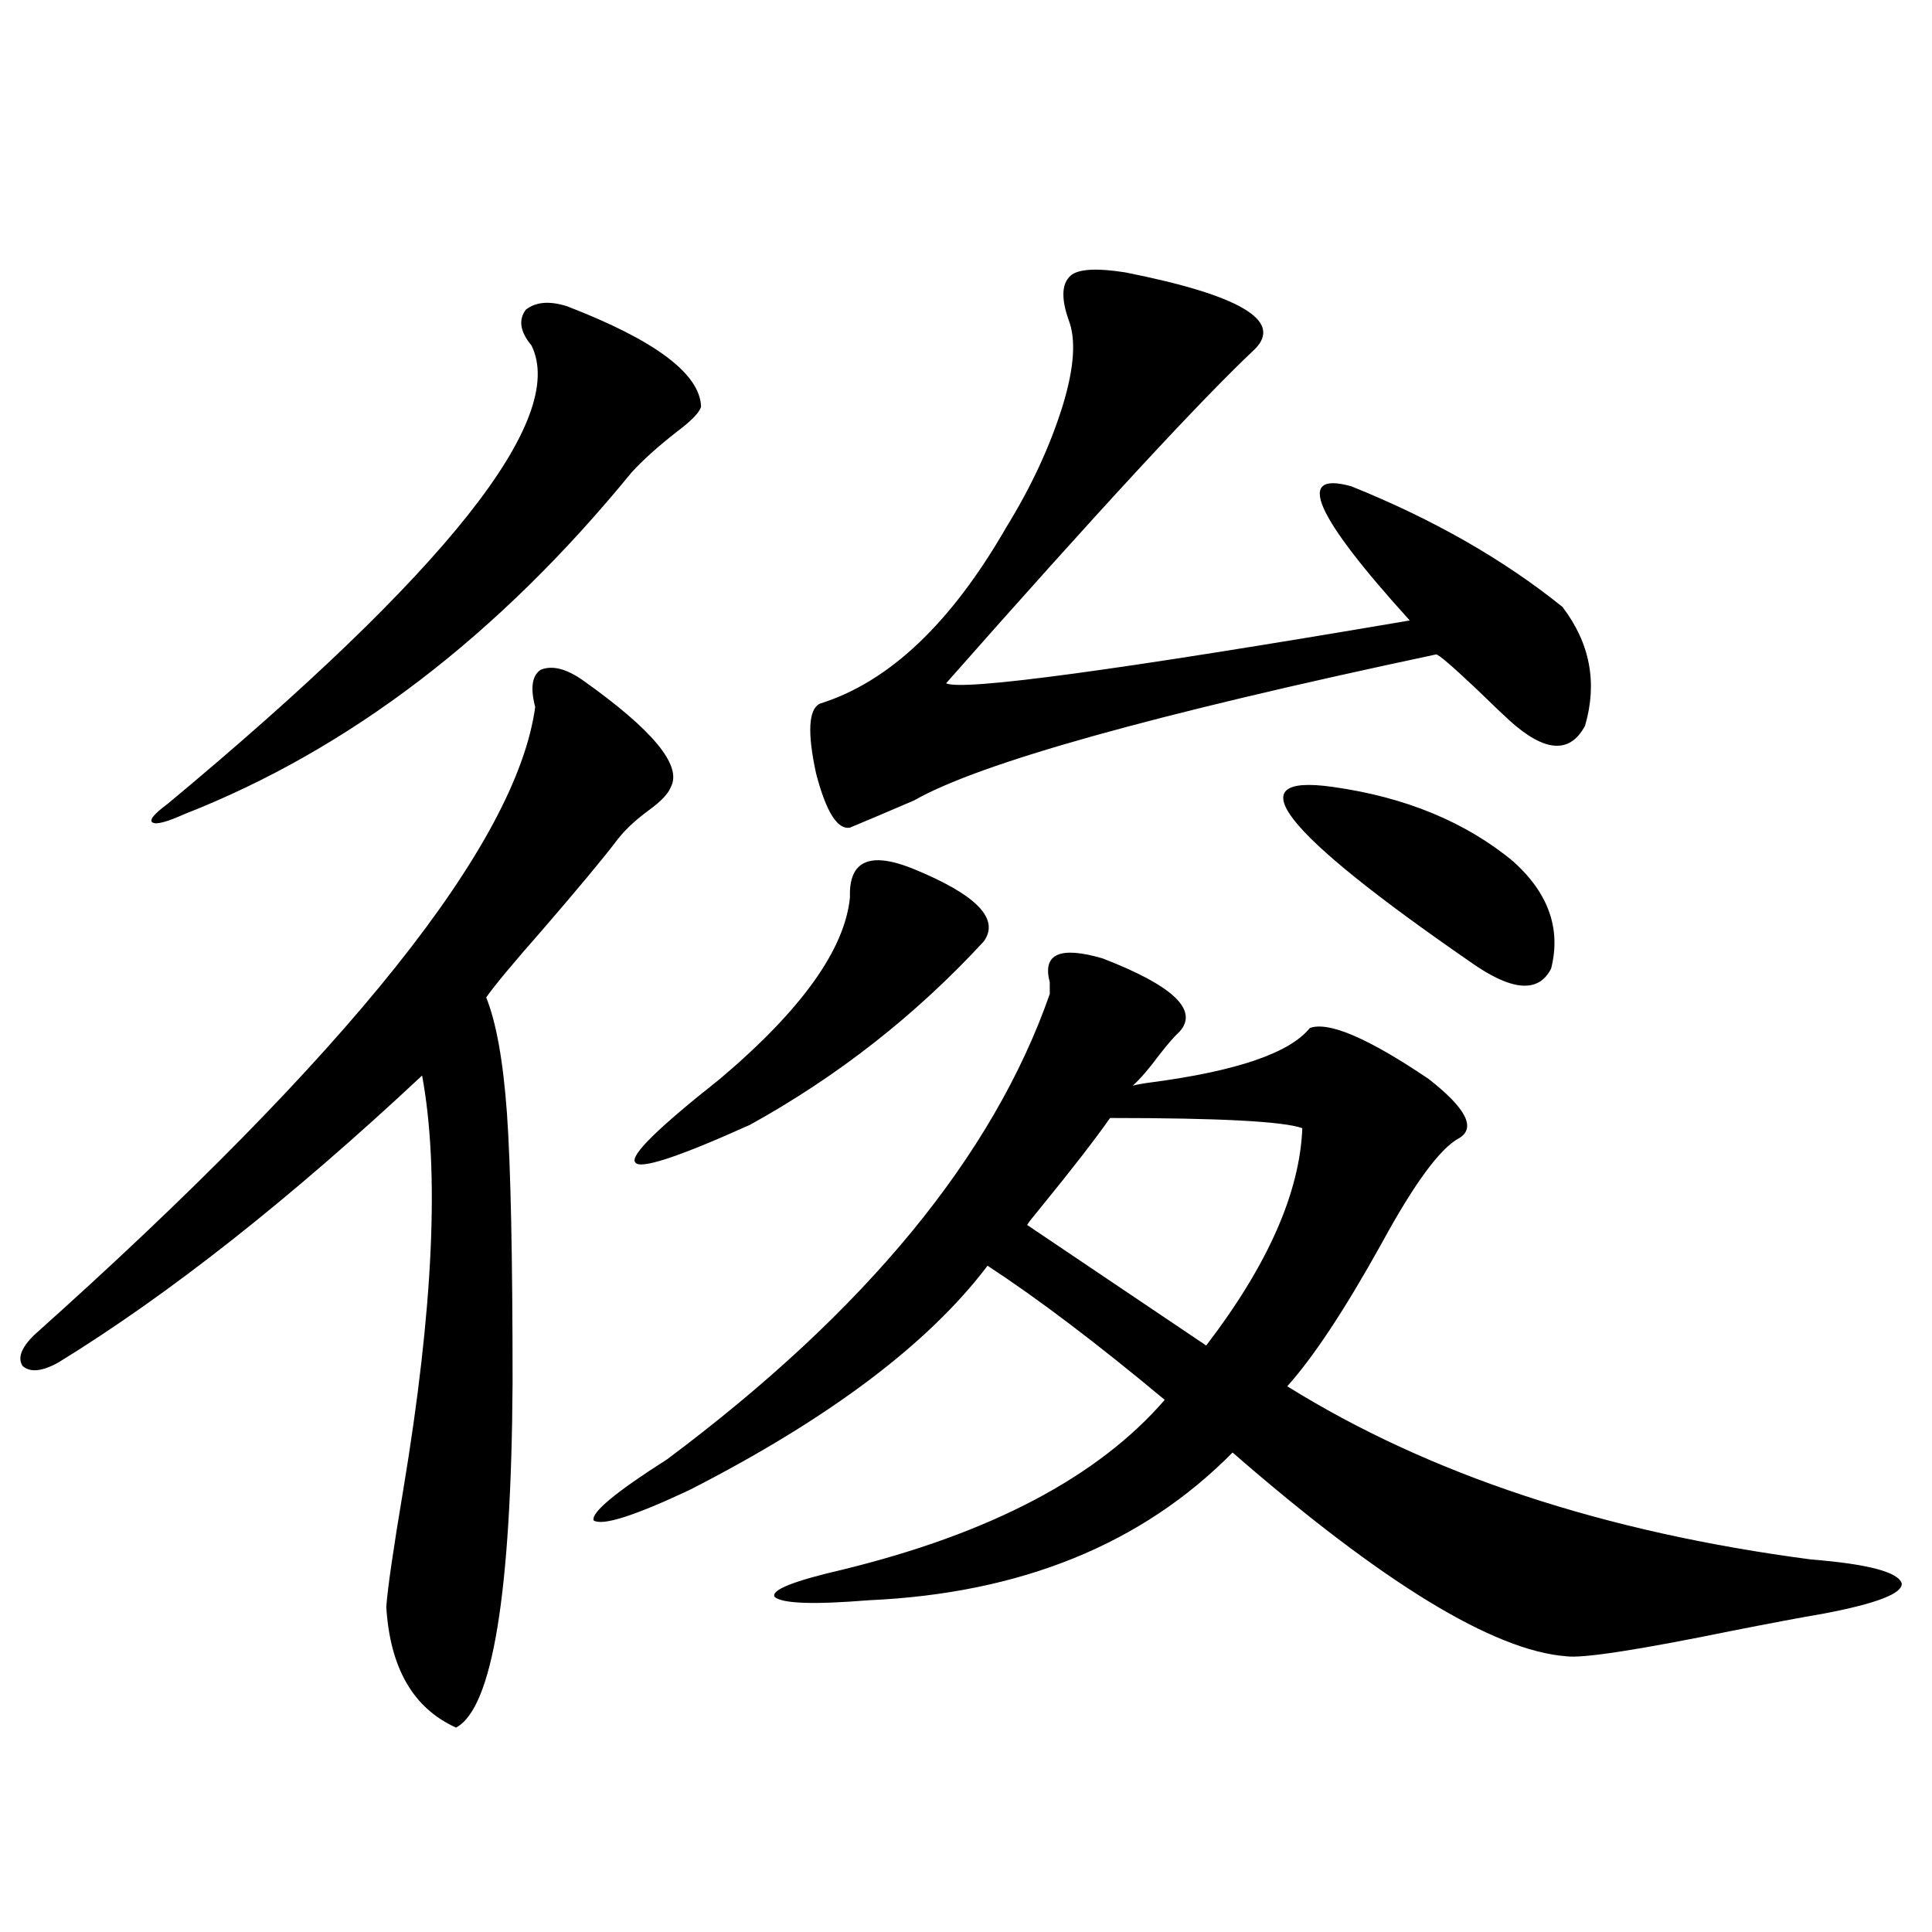 <?xml version="1.0" encoding="utf-8"?>
<!-- Generator: Adobe Illustrator 16.0.0, SVG Export Plug-In . SVG Version: 6.00 Build 0)  -->
<!DOCTYPE svg PUBLIC "-//W3C//DTD SVG 1.1//EN" "http://www.w3.org/Graphics/SVG/1.1/DTD/svg11.dtd">
<svg version="1.1" id="图层_1" xmlns="http://www.w3.org/2000/svg" xmlns:xlink="http://www.w3.org/1999/xlink" x="0px" y="0px"
	 width="1000px" height="1000px" viewBox="0 0 1000 1000" enable-background="new 0 0 1000 1000" xml:space="preserve">
<path d="M301.407,351.91c36.417,25.79,51.706,44.247,45.853,55.371c-1.311,3.516-5.213,7.622-11.707,12.305
	c-7.164,5.273-12.683,10.547-16.585,15.82c-7.164,9.38-19.847,24.609-38.048,45.703c-14.969,17.001-24.725,28.716-29.268,35.156
	c5.198,12.896,8.78,32.821,10.731,59.766c1.951,27.548,2.927,74.13,2.927,139.746c-0.655,108.984-10.411,168.448-29.268,178.418
	c-22.118-9.97-34.146-30.762-36.097-62.402c0.641-9.366,3.567-29.581,8.78-60.645c15.609-93.741,18.856-165.234,9.756-214.453
	C150.191,620.567,87.419,670.074,30.194,705.23c-8.46,4.696-14.634,5.273-18.536,1.758c-2.606-4.093-0.655-9.366,5.854-15.82
	c163.243-145.898,249.75-254.292,259.506-325.195c-2.606-9.956-1.631-16.397,2.927-19.336
	C285.798,344.302,292.947,346.06,301.407,351.91z M293.603,158.551c45.518,17.578,68.611,34.867,69.267,51.855
	c-0.655,2.938-4.878,7.333-12.683,13.184c-9.756,7.621-17.561,14.652-23.414,21.094c-68.946,84.375-146.018,143.262-231.214,176.66
	c-9.115,4.106-14.634,5.575-16.585,4.395c-1.951-1.167,0.641-4.395,7.805-9.668c144.387-120.108,207.145-199.21,188.288-237.305
	c-5.854-7.031-6.829-13.184-2.927-18.457C277.338,156.216,284.487,155.625,293.603,158.551z M570.669,496.051
	c36.417,14.063,49.755,26.669,39.999,37.793c-2.606,2.349-6.188,6.454-10.731,12.305c-5.213,7.031-9.756,12.305-13.658,15.82
	c1.951-0.577,5.198-1.167,9.756-1.758c44.222-5.851,71.538-15.229,81.949-28.125c9.756-3.516,30.243,5.273,61.462,26.367
	c19.512,15.243,24.71,25.488,15.609,30.762c-9.756,5.273-23.094,23.442-39.999,54.492c-18.871,33.989-35.121,58.599-48.779,73.828
	c73.489,45.703,163.898,75.586,271.213,89.648c29.268,2.349,44.877,6.454,46.828,12.305c0.641,5.273-13.018,10.547-40.975,15.82
	c-10.411,1.758-26.021,4.683-46.828,8.789c-48.779,9.956-77.406,14.351-85.852,13.184c-37.728-2.938-95.287-38.081-172.679-105.469
	c-46.828,47.461-109.601,72.949-188.288,76.465c-28.627,2.335-44.877,1.758-48.779-1.758c-1.951-3.516,9.756-8.198,35.121-14.063
	c76.736-18.745,132.345-48.038,166.825-87.891c-35.121-29.292-65.699-52.433-91.705-69.434
	c-30.578,40.43-81.949,79.102-154.143,116.016c-28.627,13.485-45.212,18.759-49.755,15.82c-1.311-4.093,11.372-14.64,38.048-31.641
	c102.757-76.753,168.776-157.022,198.044-240.82c0-1.167,0-3.214,0-6.152C539.45,493.716,548.551,489.61,570.669,496.051z
	 M472.135,449.469c33.17,13.485,45.518,26.079,37.072,37.793c-35.121,38.095-75.455,69.735-120.973,94.922
	c-37.728,17.001-57.56,23.442-59.511,19.336c-2.606-3.516,12.027-17.866,43.901-43.066c42.271-35.733,64.709-67.085,67.315-94.043
	C439.285,445.665,450.017,440.68,472.135,449.469z M582.376,140.973c59.176,11.728,81.614,24.911,67.315,39.551
	c-28.627,26.957-81.949,84.677-159.996,173.145c8.445,4.106,88.443-6.729,239.994-32.52c-49.435-54.492-59.511-77.633-30.243-69.434
	c42.271,17.001,78.688,37.793,109.266,62.402c14.299,18.759,18.201,39.263,11.707,61.523c-7.805,14.653-20.822,13.774-39.023-2.637
	c-2.606-2.335-8.14-7.608-16.585-15.82c-13.018-12.305-20.167-18.457-21.463-18.457c-146.338,31.063-236.427,56.25-270.237,75.586
	c-13.658,5.864-24.725,10.547-33.17,14.063c-6.509,1.181-12.362-8.198-17.561-28.125c-4.558-21.094-3.902-33.097,1.951-36.035
	c35.762-11.124,67.956-41.597,96.583-91.406c13.003-21.094,22.759-42.188,29.268-63.281c5.854-19.336,6.829-33.976,2.927-43.945
	c-3.902-11.124-3.582-18.746,0.976-22.852C557.986,139.215,567.407,138.638,582.376,140.973z M574.571,578.668
	c-7.805,11.138-19.847,26.669-36.097,46.582c-3.902,4.696-6.188,7.622-6.829,8.789l92.681,62.402
	c31.859-41.597,48.444-79.102,49.755-112.5C664.325,580.426,631.155,578.668,574.571,578.668z M783.347,445.953
	c18.201,16.411,24.71,34.868,19.512,55.371c-6.509,12.896-20.487,11.728-41.95-3.516c-97.559-67.374-121.308-97.559-71.218-90.527
	C727.403,412.555,758.622,425.45,783.347,445.953z"/>
</svg>
